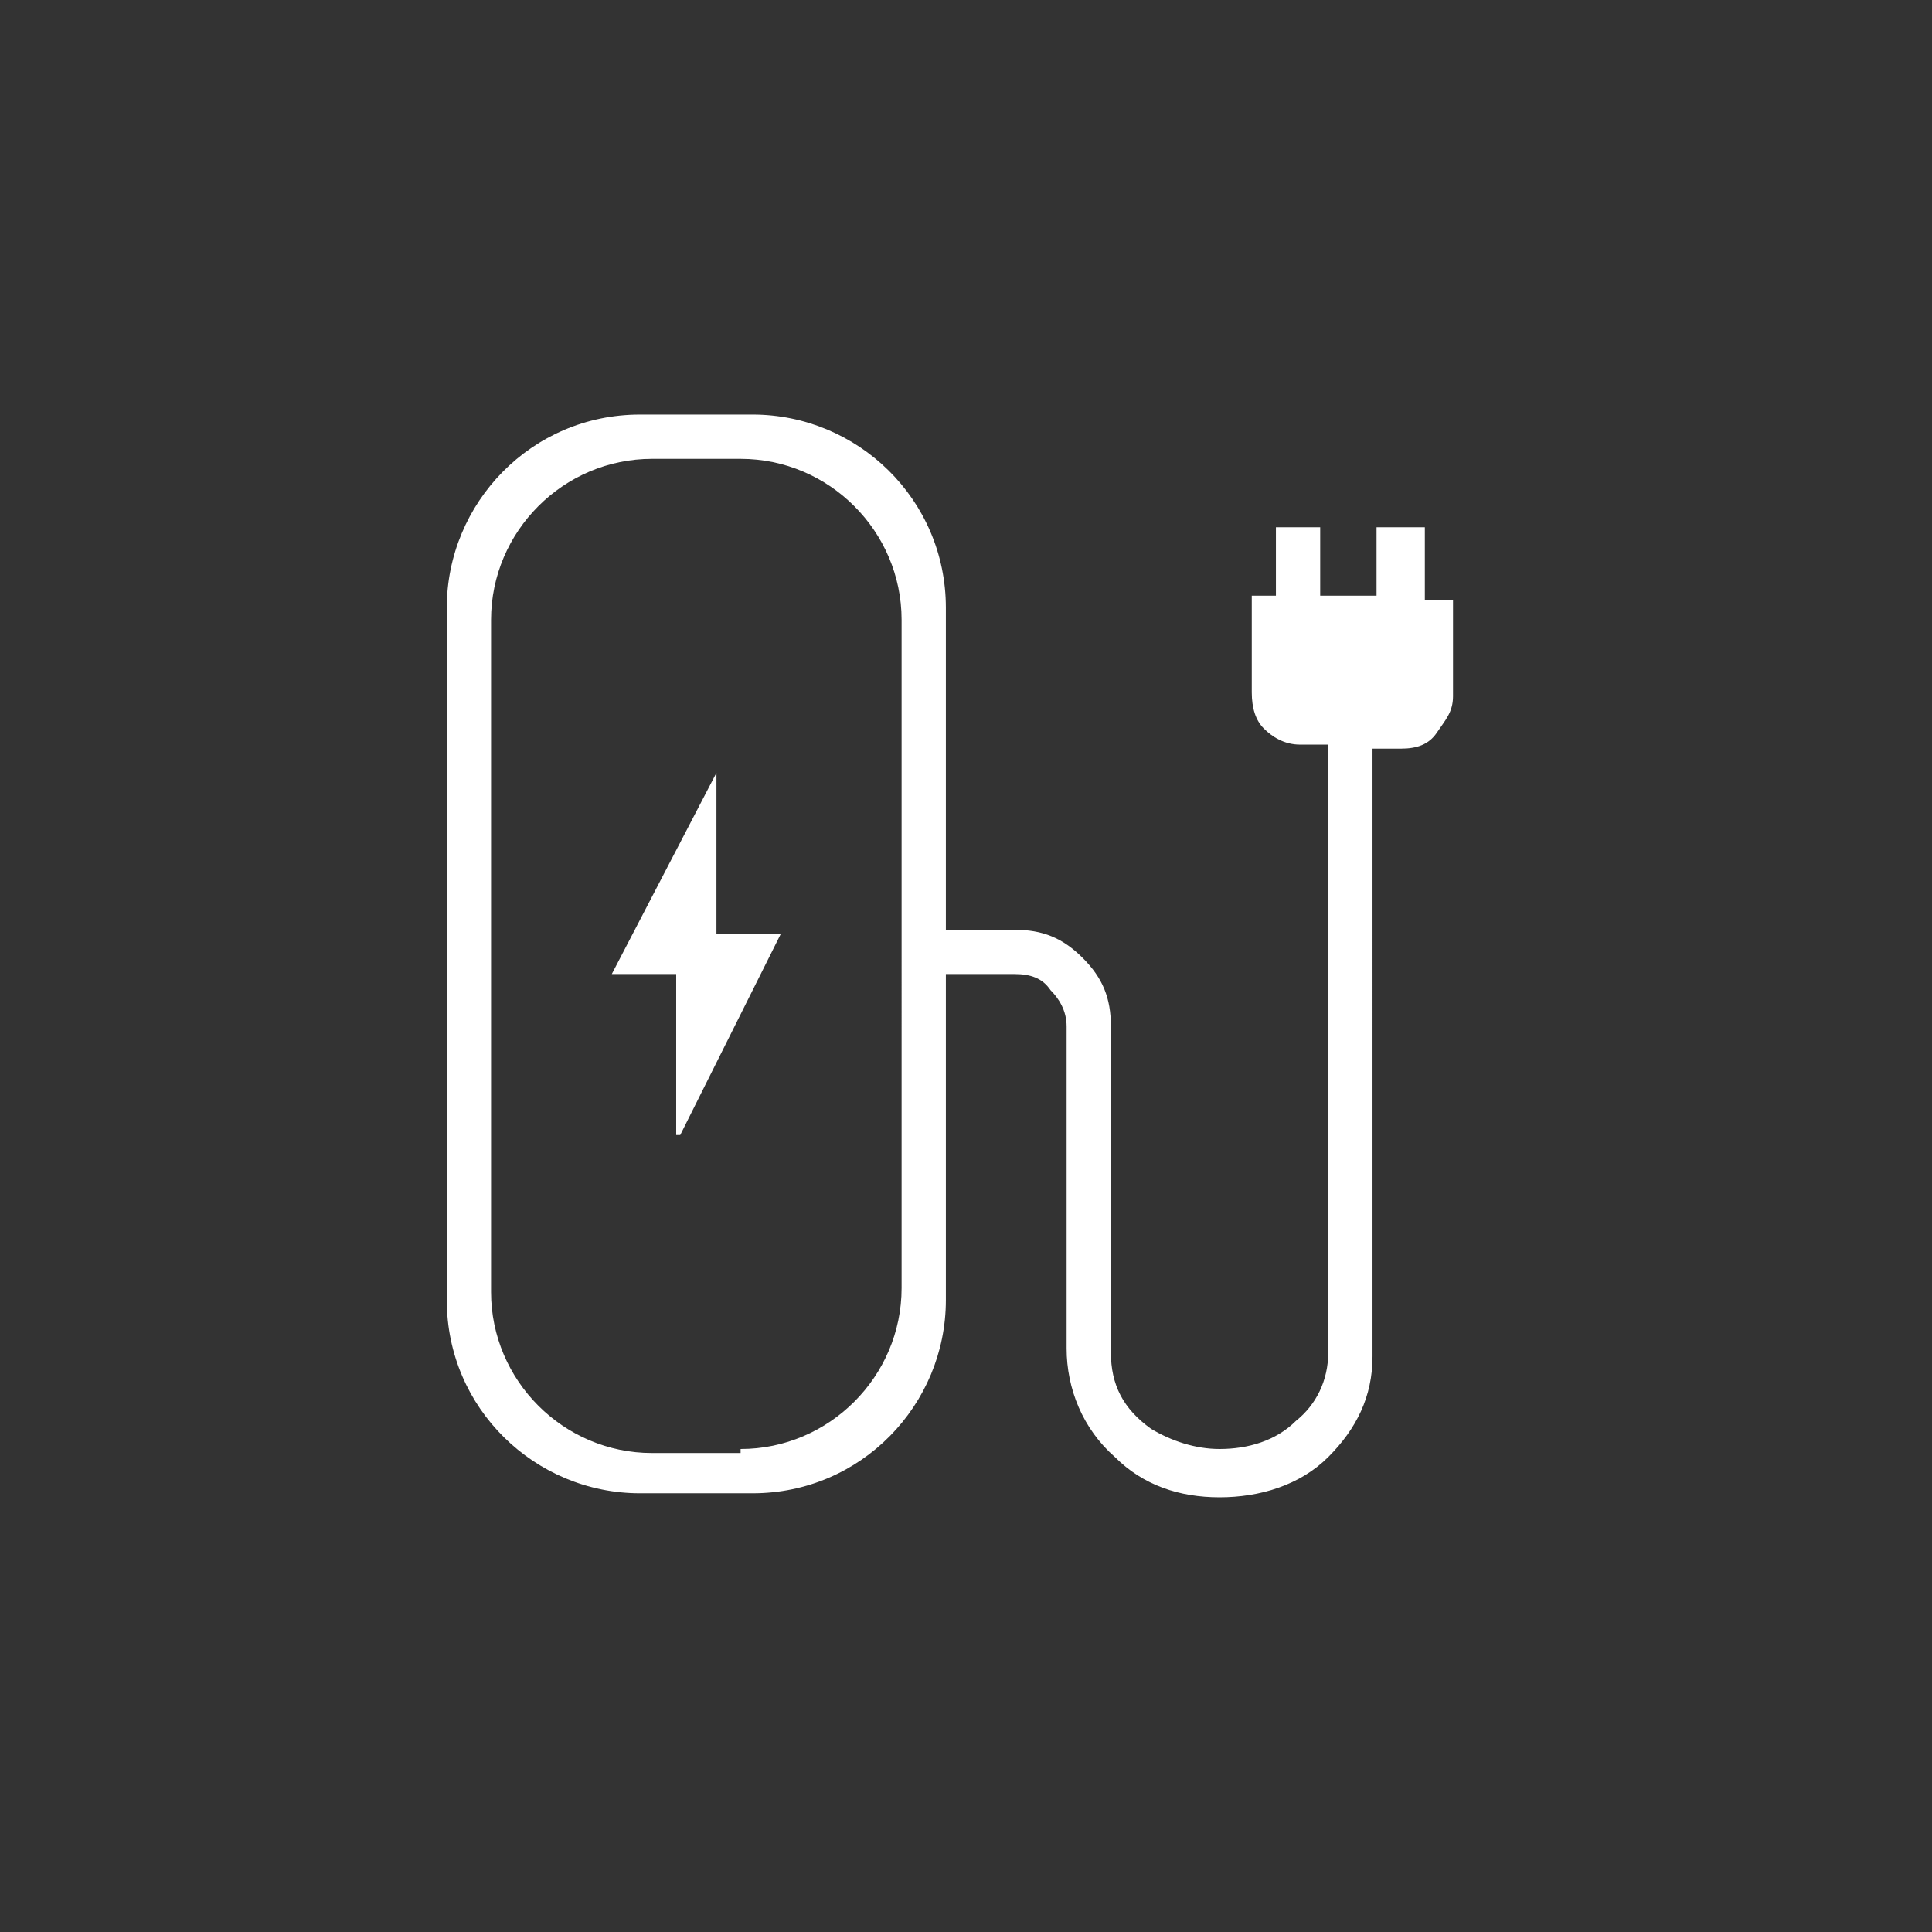 <svg xmlns="http://www.w3.org/2000/svg" id="Ebene_1" version="1.1" viewBox="0 0 48 48"><rect x="0" y="0" width="48" height="48" fill="#333333" stroke="none"/><defs><style>.st0{fill:#fff}</style></defs><path d="m16.9 28.2 2.5-5h-1.6v-4l-2.6 5h1.6v4Z" class="st0"/><path d="M35.4 14.8v-1.7h-1.2v1.7h-1.4v-1.7h-1.1v1.7h-.6v2.4c0 .4.1.7.3.9.2.2.5.4.9.4h.7v15.1c0 .7-.3 1.3-.8 1.7-.5.5-1.2.7-1.9.7-.6 0-1.2-.2-1.7-.5-.7-.5-1-1.1-1-1.9v-8.1c0-.7-.2-1.2-.7-1.7-.5-.5-1-.7-1.7-.7h-1.7v-8c0-2.7-2.2-4.8-4.8-4.8h-2.8c-2.7 0-4.8 2.2-4.8 4.8v17.2c0 2.7 2.2 4.8 4.8 4.8h2.8c2.7 0 4.8-2.2 4.8-4.8v-8.1h1.7c.4 0 .7.1.9.4.2.2.4.5.4.9v8c0 1 .4 2 1.2 2.7.7.7 1.6 1 2.6 1s2-.3 2.7-1c.7-.7 1.1-1.5 1.1-2.5V18.6h.7c.4 0 .7-.1.9-.4s.4-.5.4-.9v-2.4h-.7Zm-17 21.3h-2.2c-2.2 0-4-1.8-4-4V15.4c0-2.2 1.8-4 4-4h2.2c2.2 0 4 1.8 4 4V32c0 2.2-1.8 4-4 4Z" class="st0"/></svg>